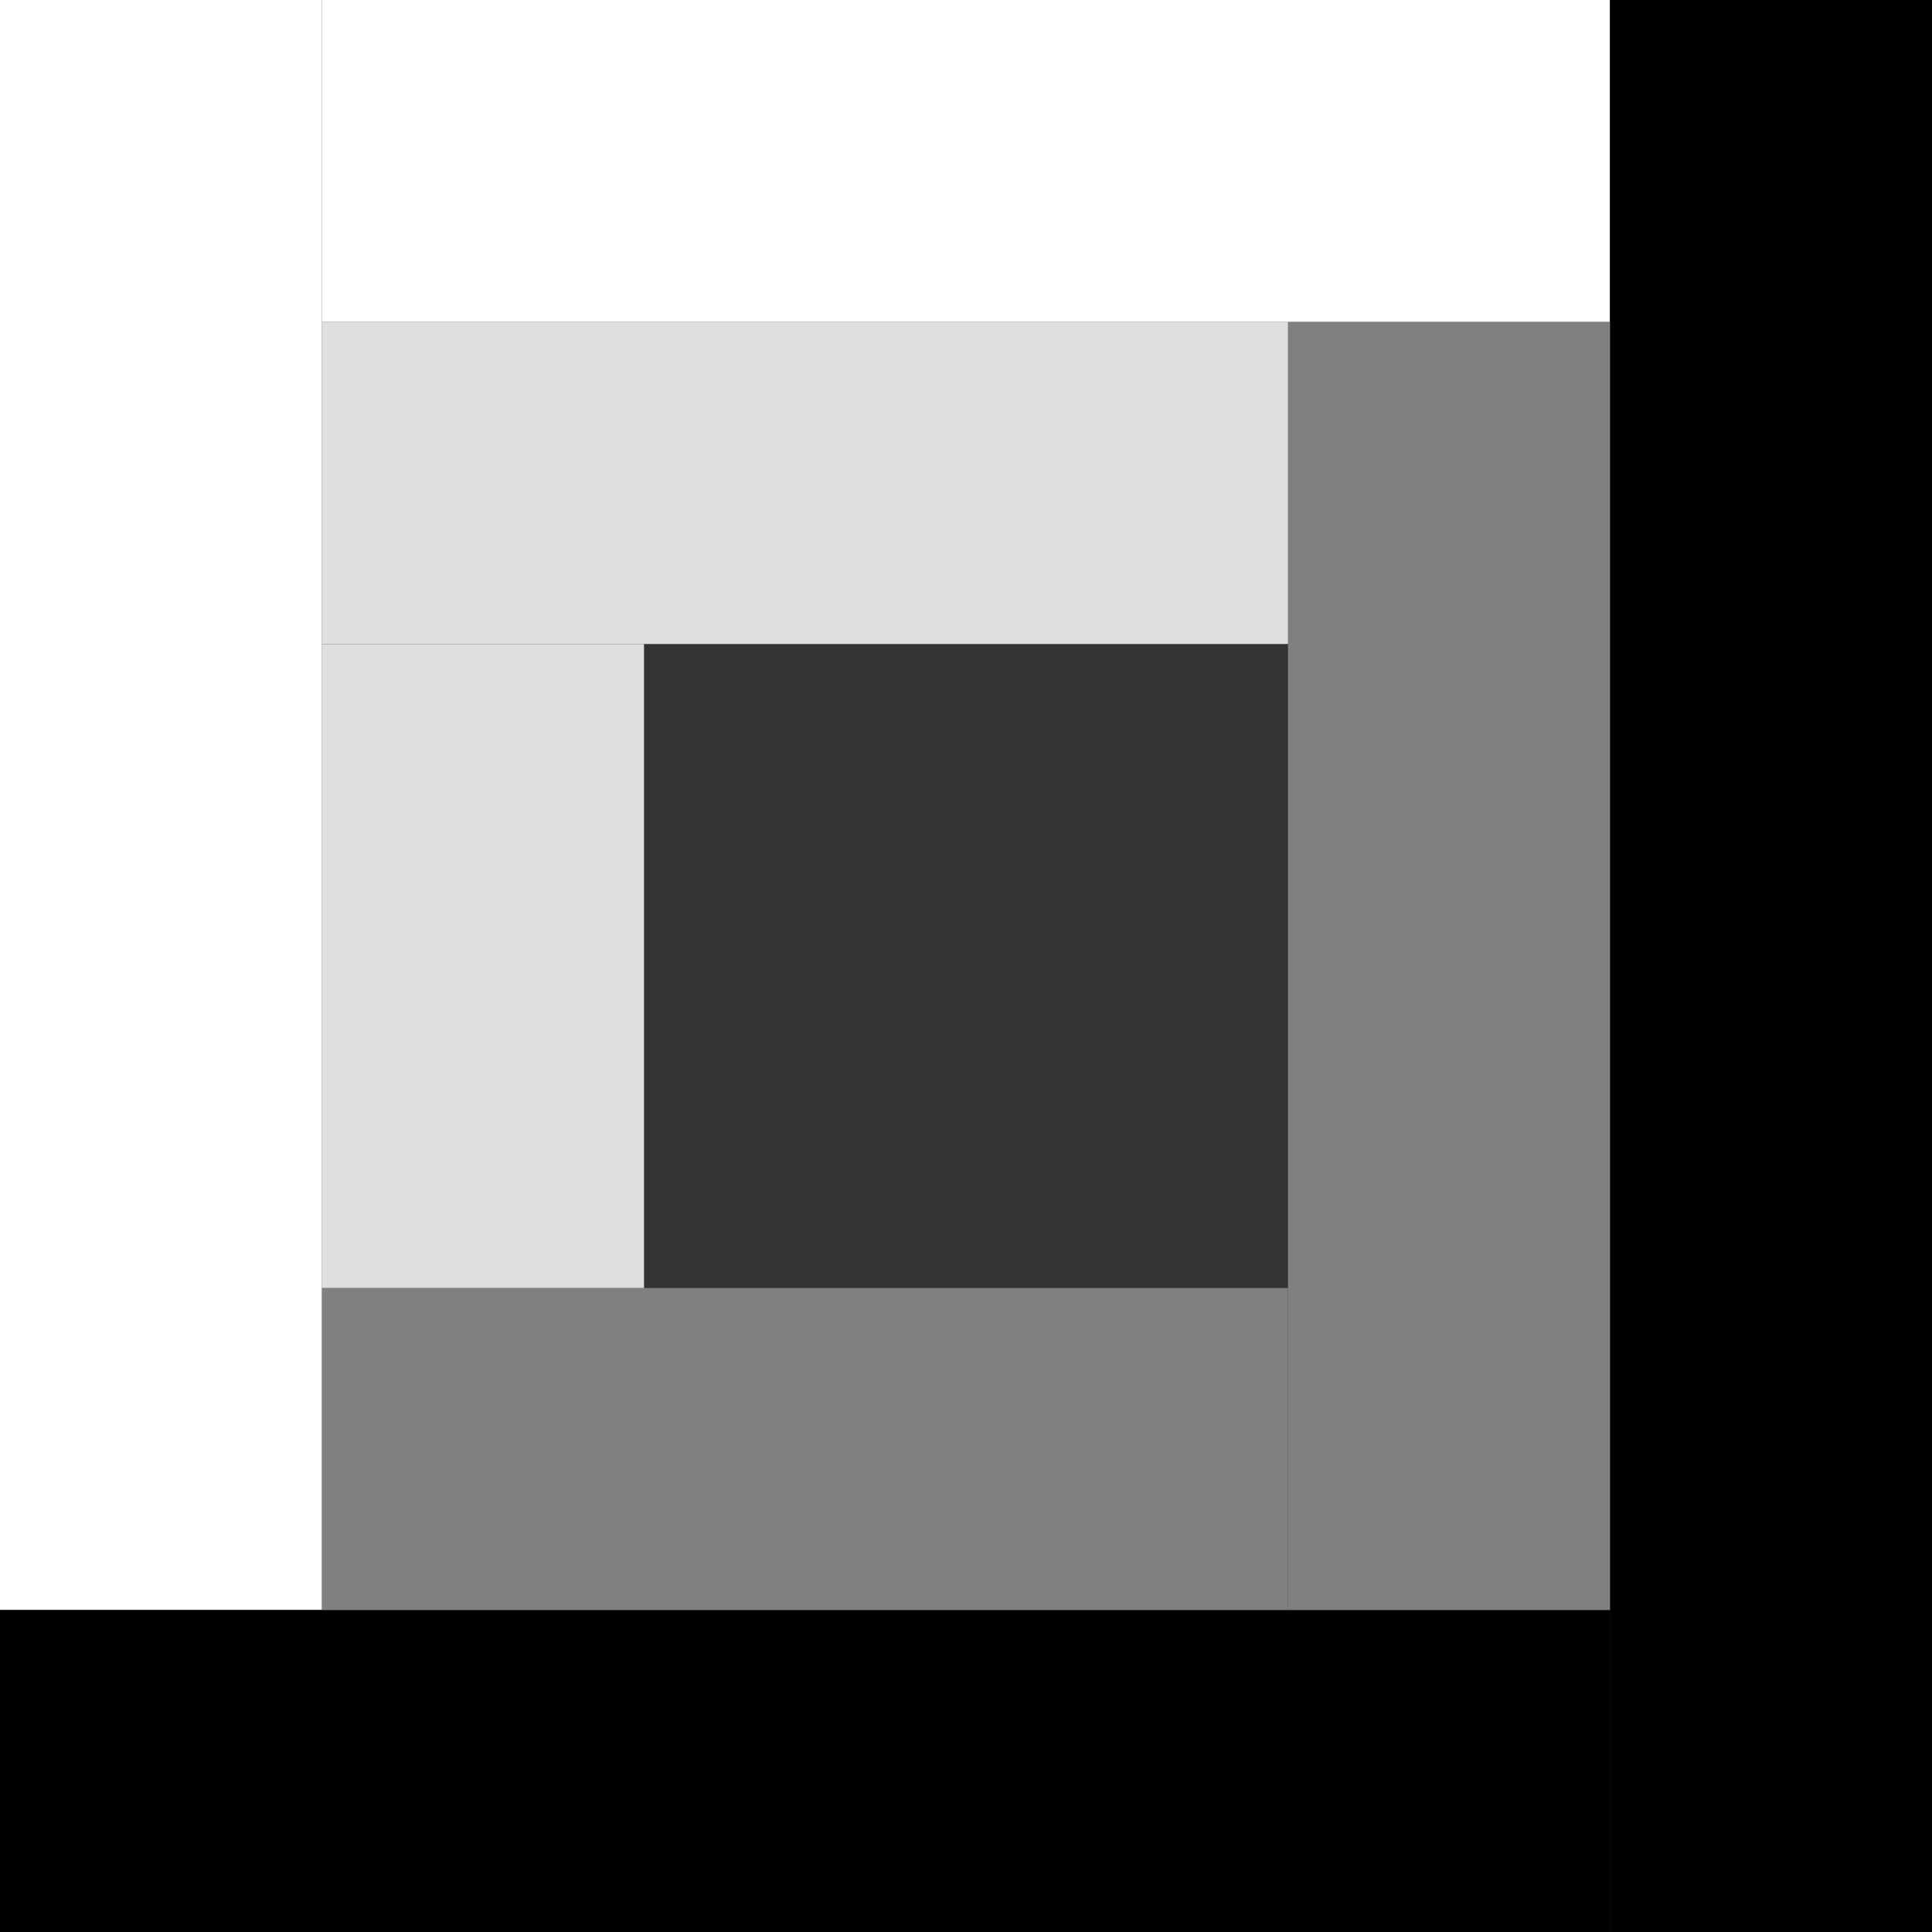 <?xml version="1.0" encoding="utf-8"?>
<!-- Generator: Adobe Illustrator 22.1.0, SVG Export Plug-In . SVG Version: 6.00 Build 0)  -->
<svg version="1.1" id="Layer_1" xmlns="http://www.w3.org/2000/svg" xmlns:xlink="http://www.w3.org/1999/xlink" x="0px" y="0px"
	 viewBox="0 0 240 240" style="enable-background:new 0 0 240 240;" xml:space="preserve">
<rect x="0" y="0" width="240" height="240" fill="#333333" stroke="none"/>
<style type="text/css">
	.st0{fill:#FFFFFF;}
	.st1{fill:#808080;}
	.st2{fill:#DFDFDF;}
</style>
<g>
	<rect class="st0" width="40" height="200"/>
	<rect x="100" y="-60" transform="matrix(6.123234e-17 -1 1 6.123234e-17 100 140)" class="st0" width="40" height="160"/>
	<rect x="200" transform="matrix(-1 -1.224647e-16 1.224647e-16 -1 440 240)" width="40" height="240"/>
	<rect x="80" y="120" transform="matrix(-1.836970e-16 1 -1 -1.836970e-16 320 120)" width="40" height="200"/>
	<rect x="160" y="40" class="st1" width="40" height="160"/>
	<rect x="80" y="120" transform="matrix(-1.836970e-16 1 -1 -1.836970e-16 280 80)" class="st1" width="40" height="120"/>
	<rect x="40" y="80" transform="matrix(-1 -1.224647e-16 1.224647e-16 -1 120 240)" class="st2" width="40" height="80"/>
	<rect x="80" transform="matrix(6.123234e-17 -1 1 6.123234e-17 40 160)" class="st2" width="40" height="120"/>
</g>
</svg>
